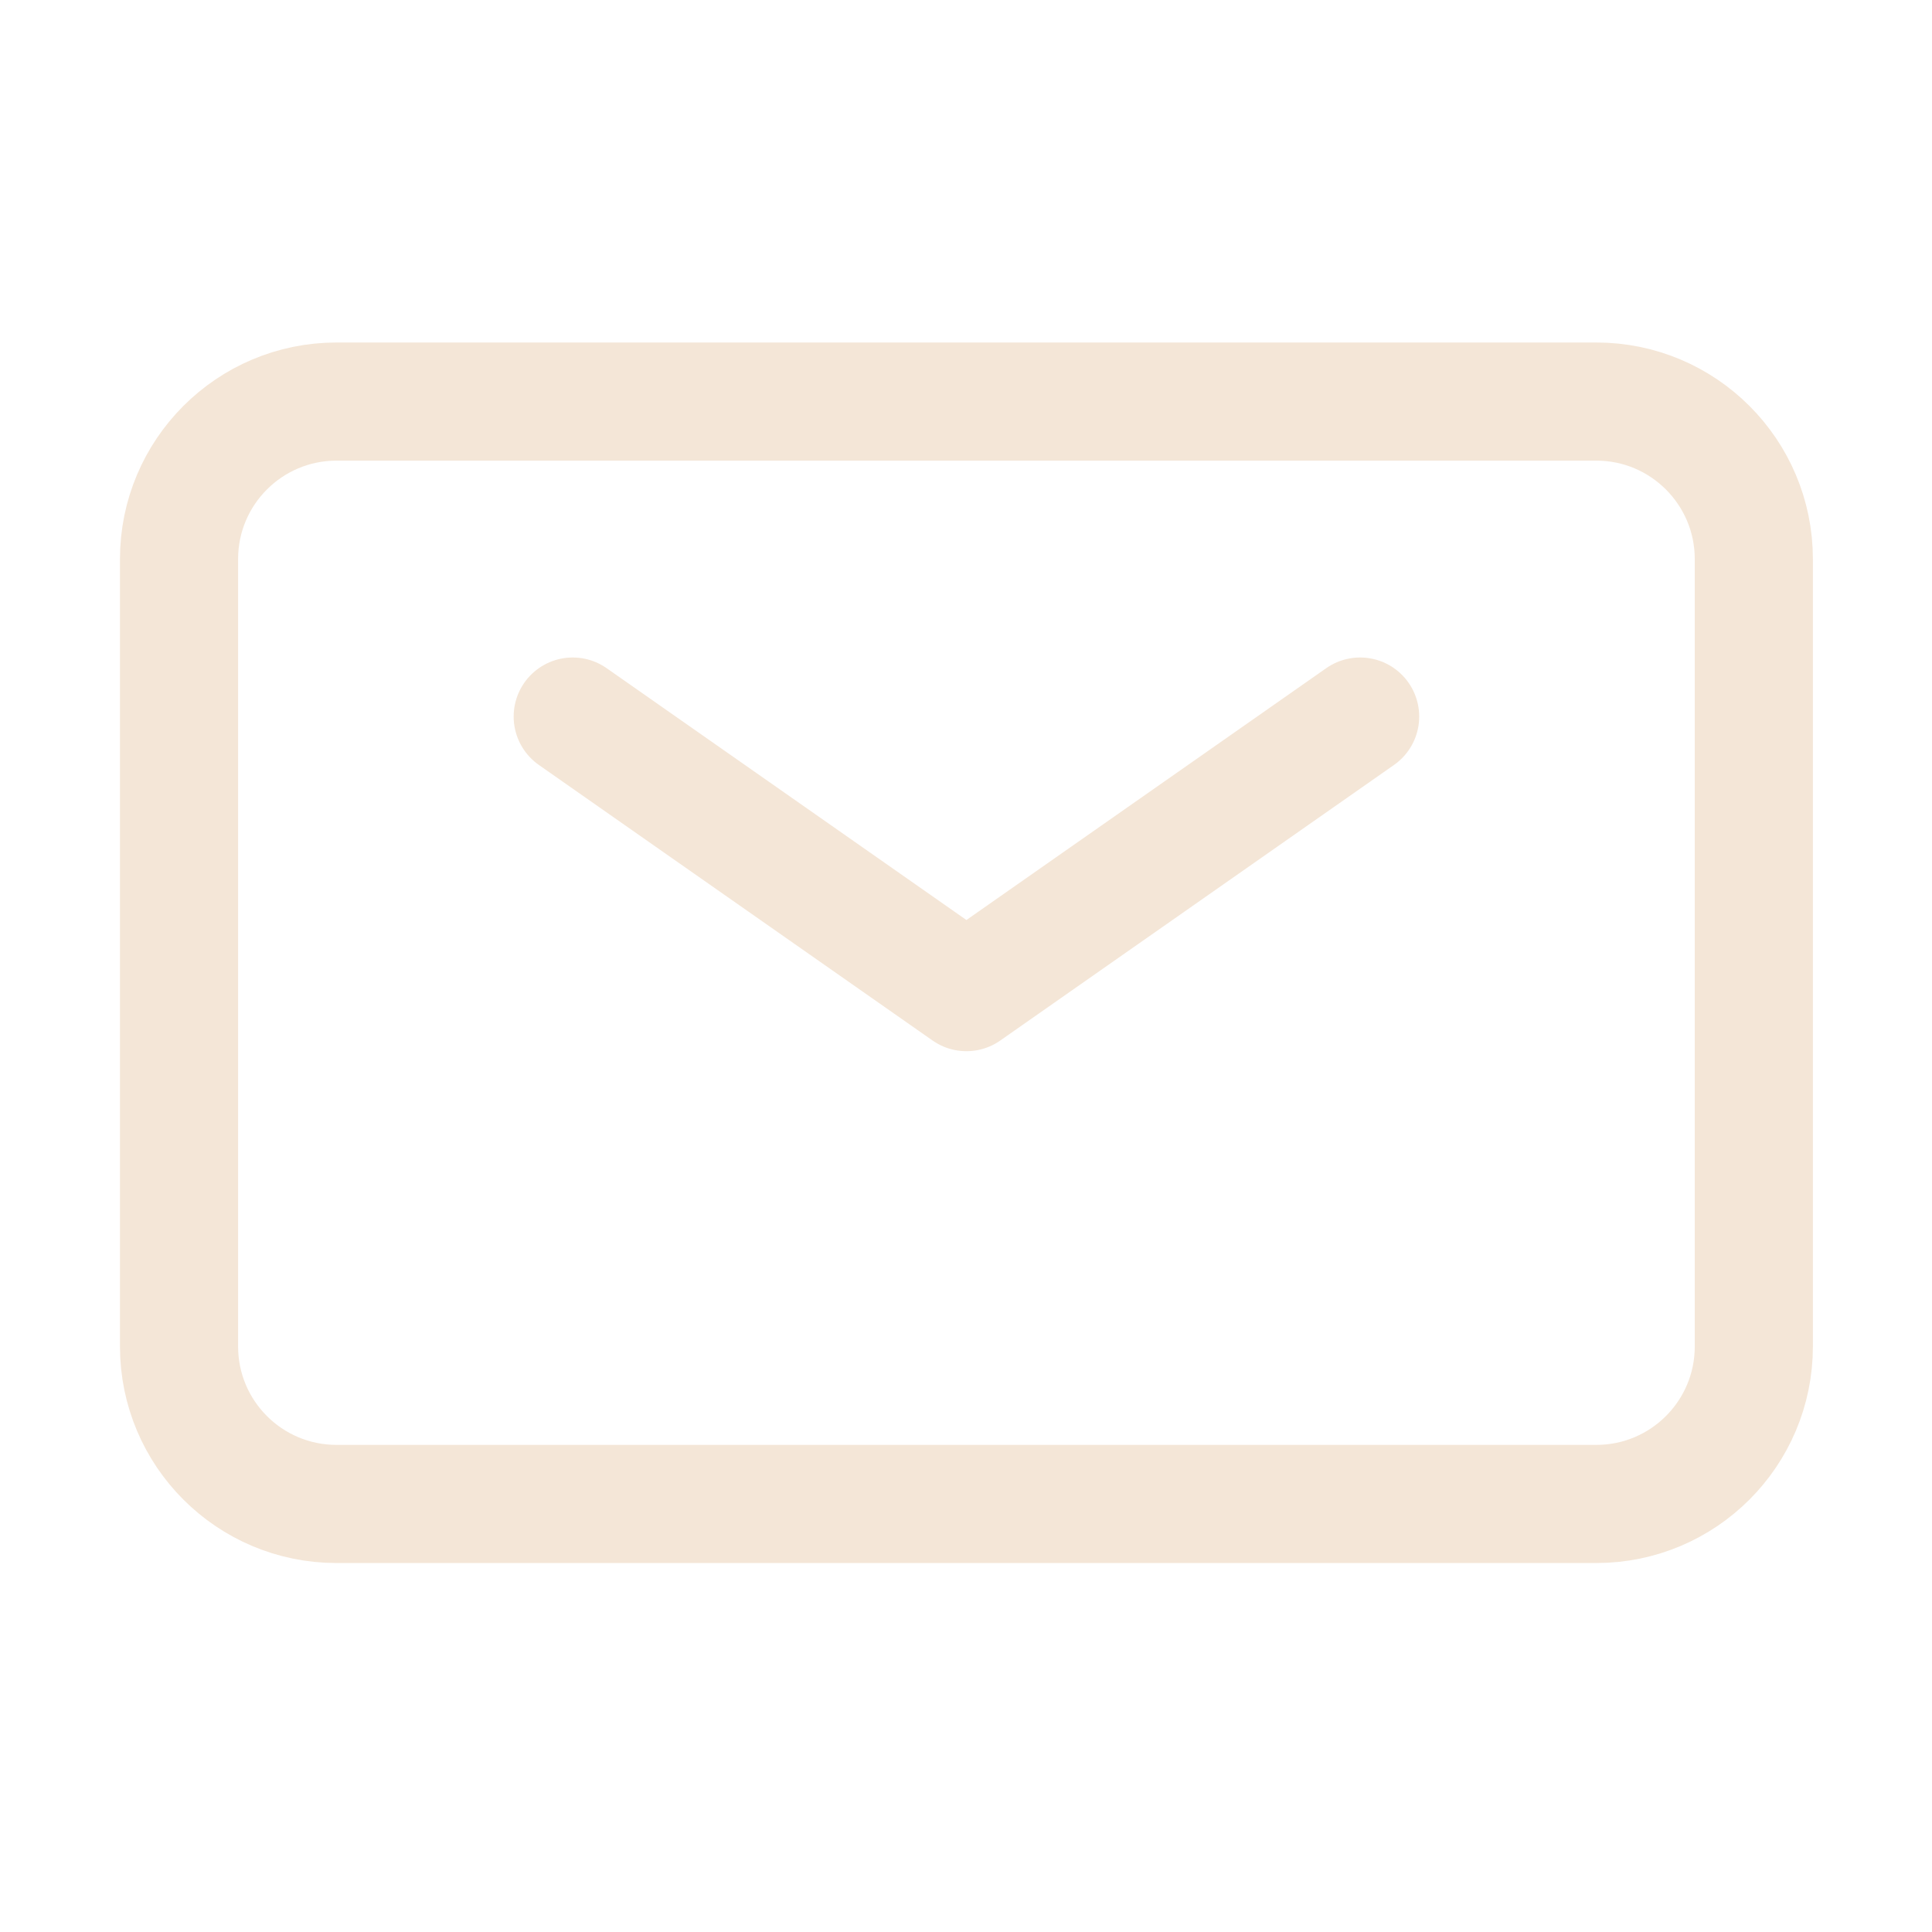 <svg width="27" height="27" viewBox="0 0 27 27" fill="none" xmlns="http://www.w3.org/2000/svg">
<path d="M8.004 10.014L13.506 13.865L19.008 10.014" stroke="#F4E6D7" stroke-width="1.651" stroke-linecap="round" stroke-linejoin="round"/>
<path d="M2.502 18.817V7.813C2.502 6.598 3.487 5.612 4.703 5.612H22.309C23.524 5.612 24.51 6.598 24.51 7.813V18.817C24.51 20.033 23.524 21.018 22.309 21.018H4.703C3.487 21.018 2.502 20.033 2.502 18.817Z" stroke="#F4E6D7" stroke-width="1.651"/>
</svg>
